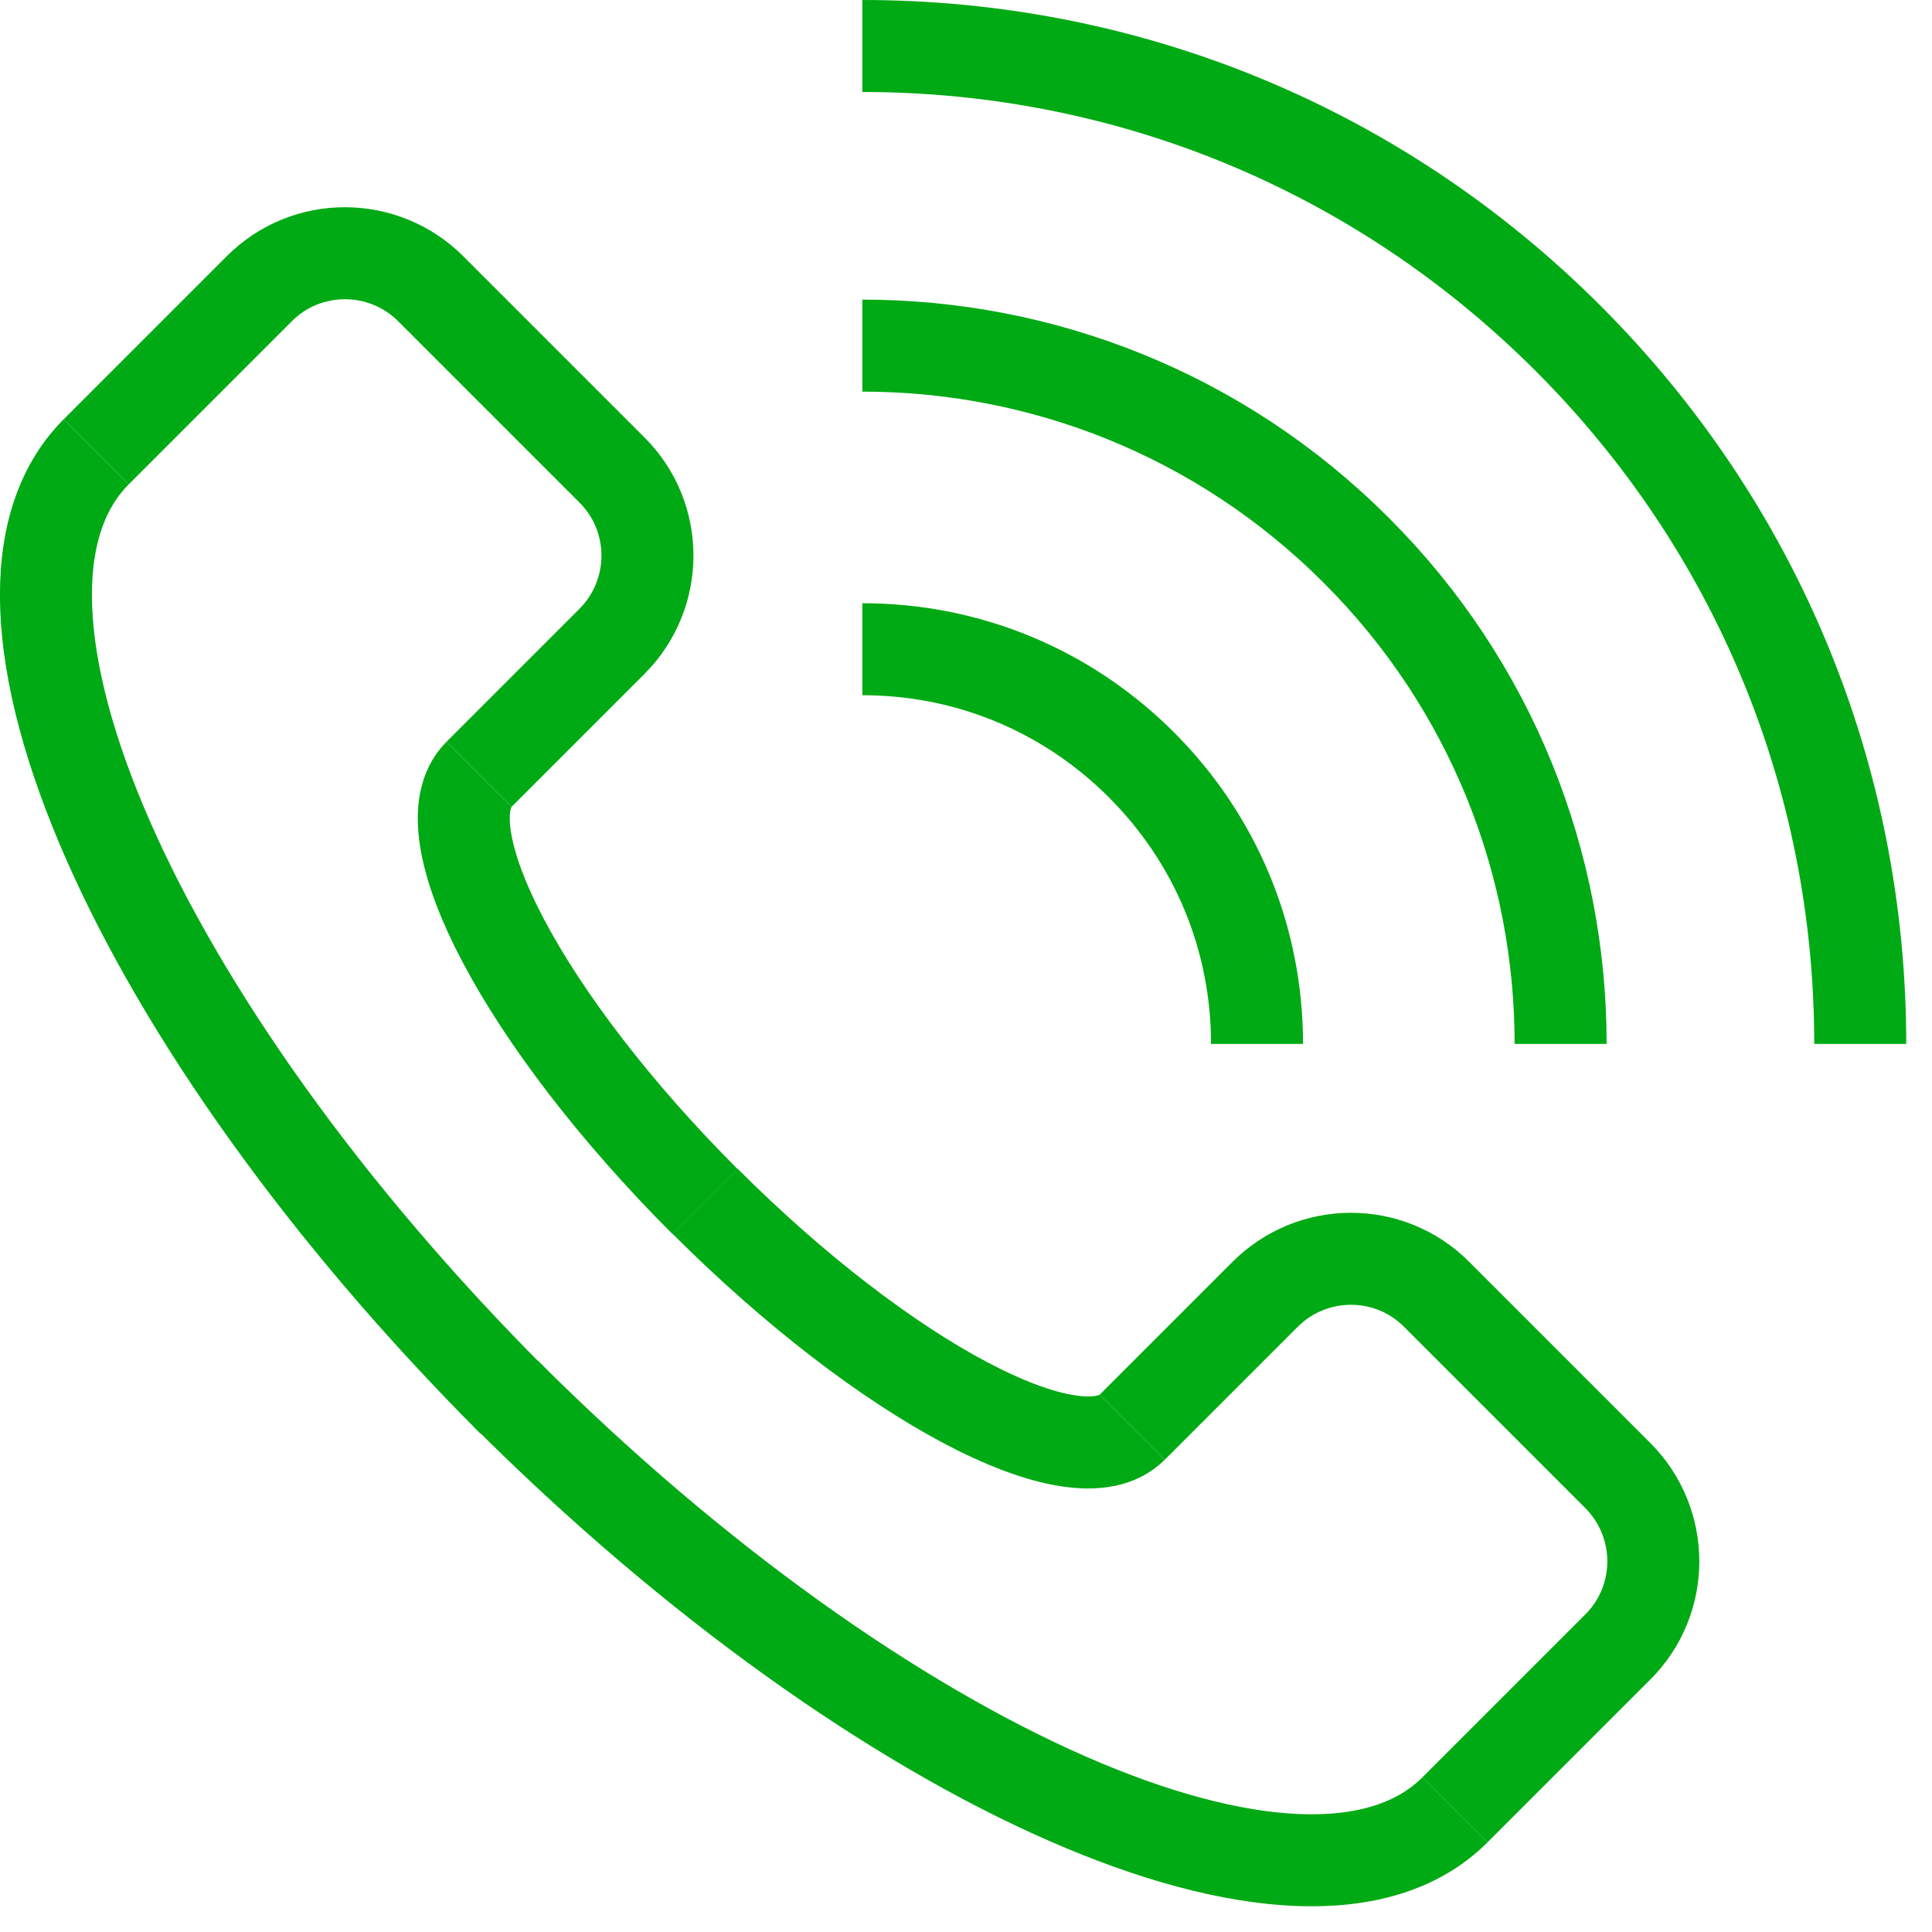 <svg width="63" height="63" viewBox="0 0 63 63" fill="none" xmlns="http://www.w3.org/2000/svg">
<g clip-path="url(#clip0_132_207)">
<path d="M15.62 25.25L19.95 20.92C21.5 19.37 21.5 16.86 19.95 15.32L14.05 9.42C12.5 7.87 9.99 7.87 8.45 9.42L3.14 14.73" stroke="#00AA14" stroke-width="3" stroke-miterlimit="10"/>
<path d="M3.14 14.73C-1.66 19.53 4.42 33.37 16.73 45.69" stroke="#00AA14" stroke-width="3" stroke-miterlimit="10"/>
<path d="M15.62 25.25C13.81 27.06 17.1 33.29 22.99 39.18" stroke="#00AA14" stroke-width="3" stroke-miterlimit="10"/>
<path d="M36.92 46.54L41.25 42.21C42.8 40.66 45.31 40.66 46.85 42.21L52.75 48.11C54.3 49.66 54.3 52.17 52.75 53.71L47.44 59.02" stroke="#00AA14" stroke-width="3" stroke-miterlimit="10"/>
<path d="M47.44 59.02C42.64 63.82 28.8 57.74 16.48 45.43" stroke="#00AA14" stroke-width="3" stroke-miterlimit="10"/>
<path d="M36.92 46.54C35.11 48.35 28.88 45.06 22.99 39.17" stroke="#00AA14" stroke-width="3" stroke-miterlimit="10"/>
<path d="M60.66 34.04C60.66 25.35 57.28 17.18 51.13 11.03C44.98 4.88 36.81 1.5 28.12 1.5" stroke="#00AA14" stroke-width="3" stroke-miterlimit="10"/>
<path d="M28.12 21.17C31.56 21.17 34.79 22.51 37.22 24.94C39.65 27.37 40.99 30.6 40.99 34.04" stroke="#00AA14" stroke-width="3" stroke-miterlimit="10"/>
<path d="M50.89 34.04C50.89 28.21 48.67 22.38 44.22 17.94C39.77 13.49 33.95 11.27 28.12 11.27" stroke="#00AA14" stroke-width="3" stroke-miterlimit="10"/>
</g>
<defs>
<clipPath id="clip0_132_207">
<rect width="62.16" height="62.16" fill="white"/>
</clipPath>
</defs>
</svg>
